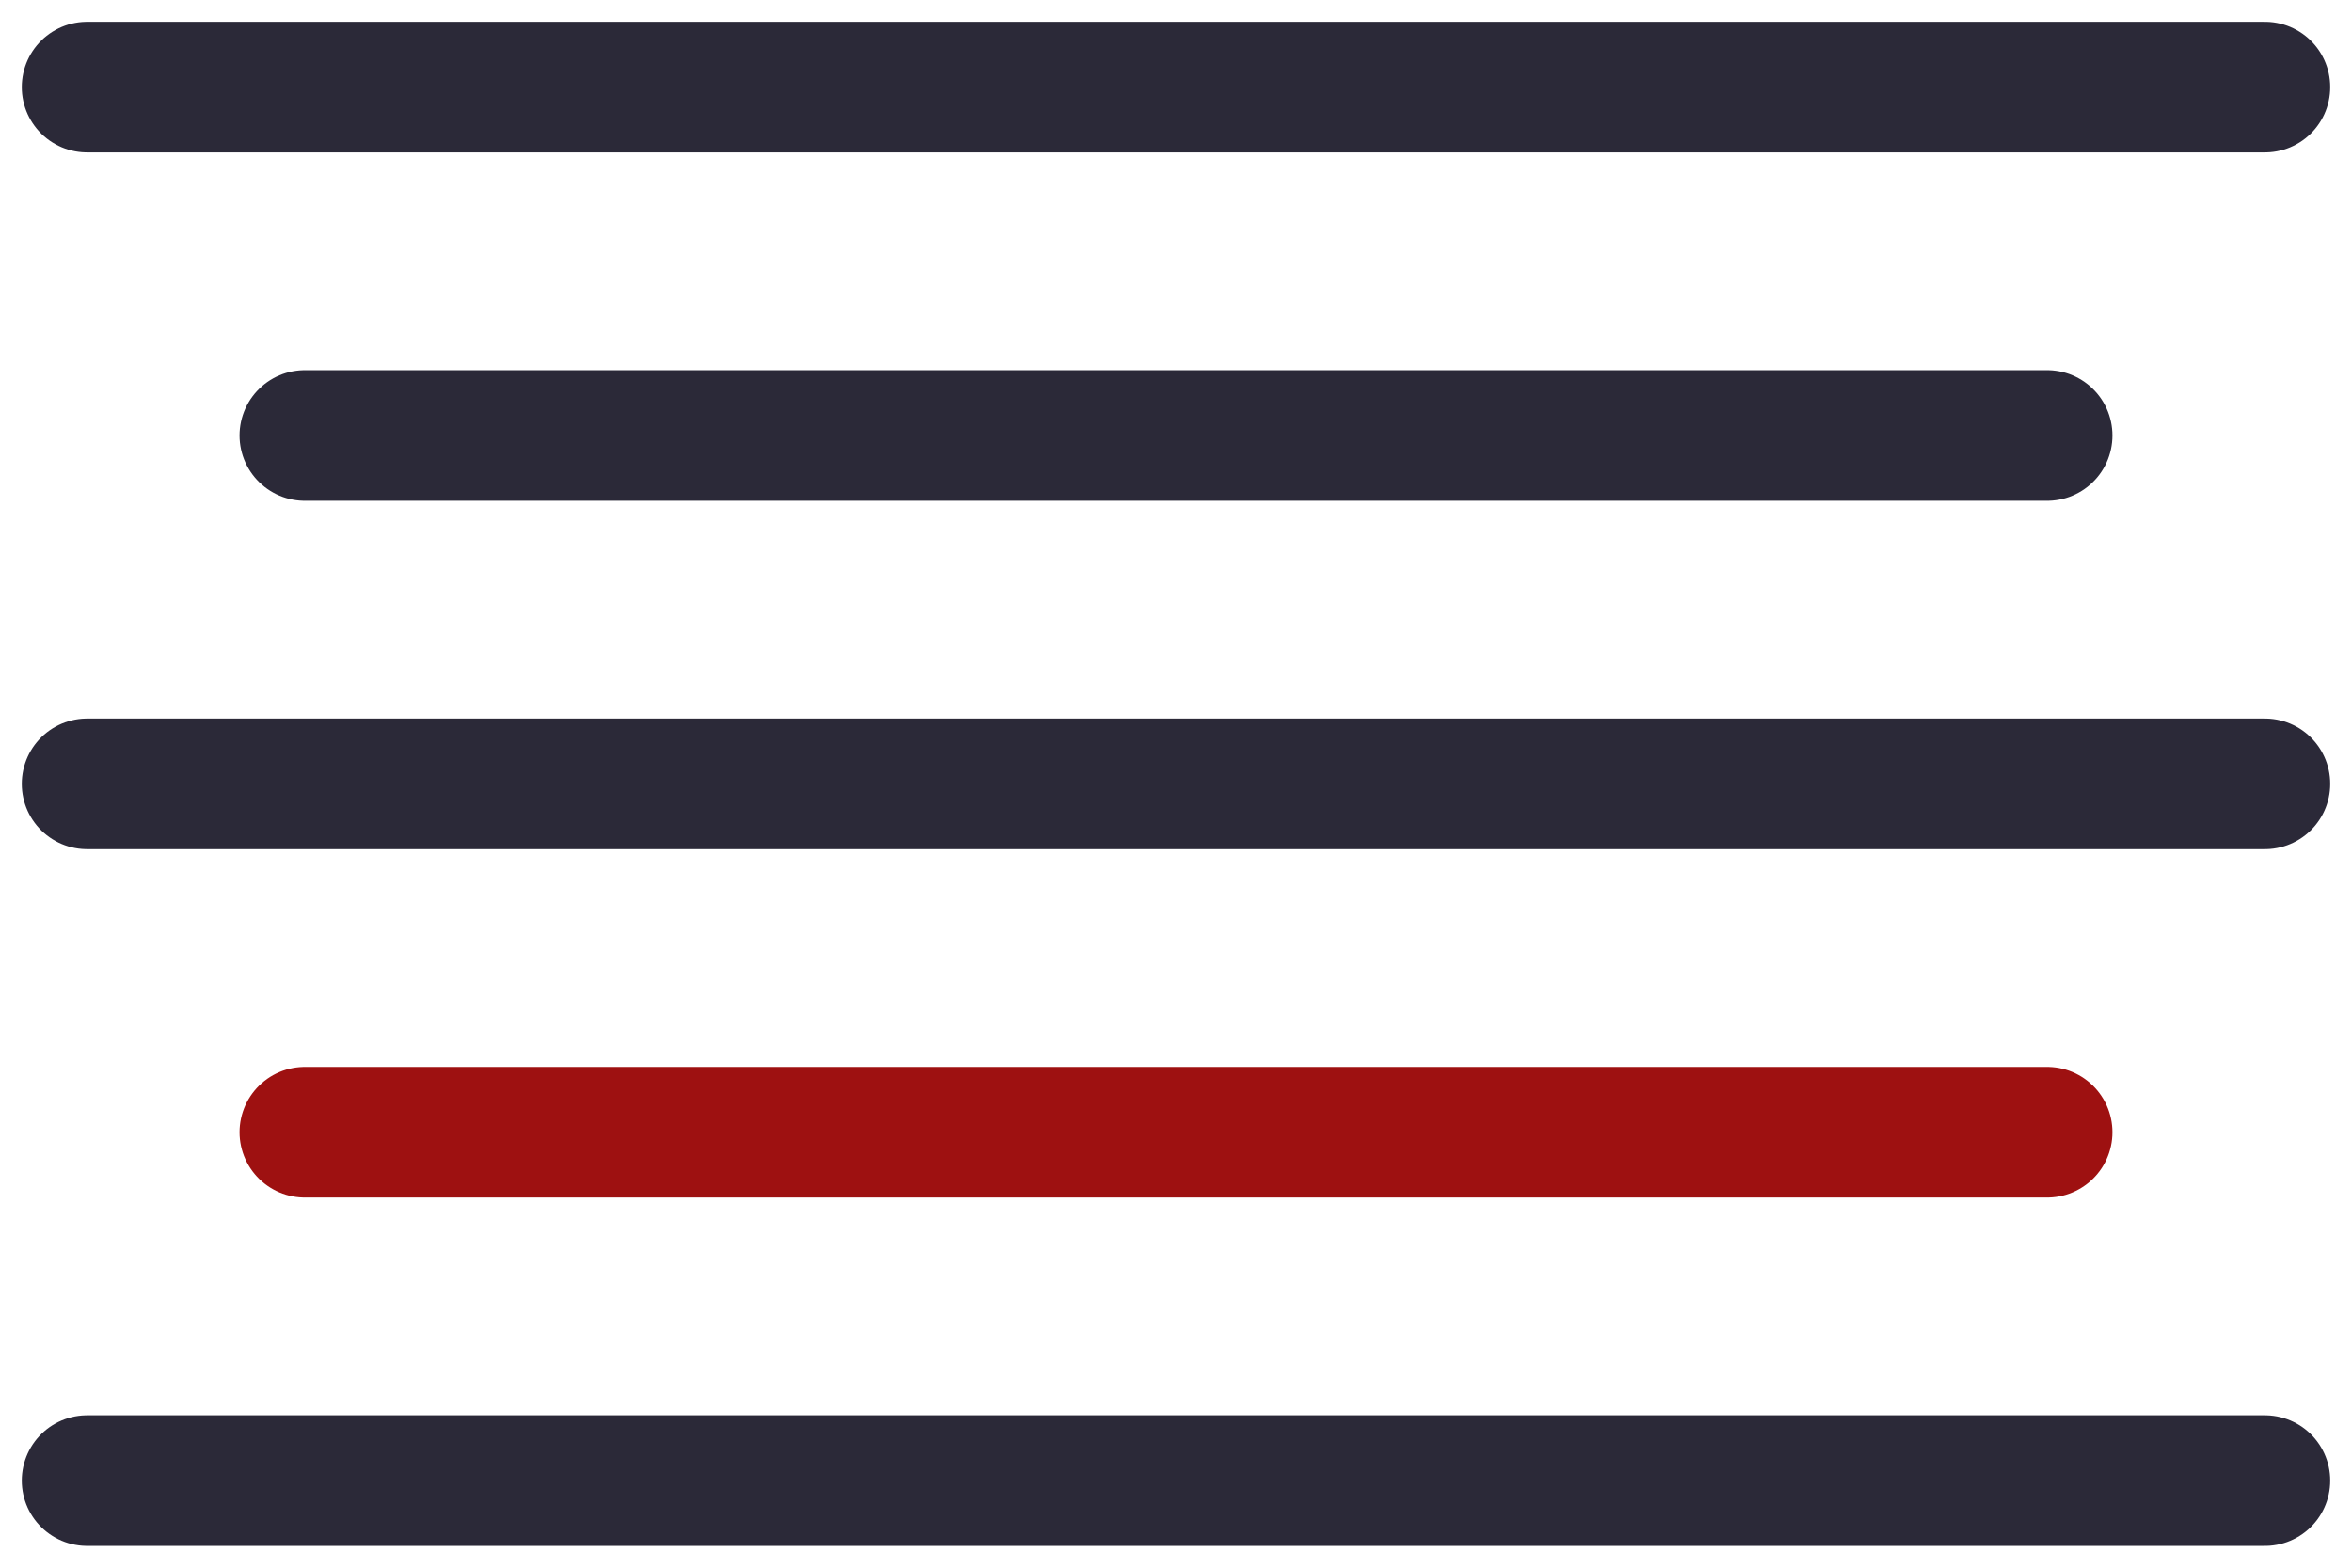 <?xml version="1.0" encoding="UTF-8"?> <svg xmlns="http://www.w3.org/2000/svg" width="54" height="36" viewBox="0 0 54 36" fill="none"> <path d="M2 2H52" stroke="#2B2938" stroke-width="3" stroke-linecap="round"></path> <path d="M7 10H47" stroke="#2B2938" stroke-width="3" stroke-linecap="round"></path> <path d="M2 18H52" stroke="#2B2938" stroke-width="3" stroke-linecap="round"></path> <path d="M7 26H47" stroke="#9E1111" stroke-width="3" stroke-linecap="round"></path> <path d="M2 34H52" stroke="#2B2938" stroke-width="3" stroke-linecap="round"></path> </svg> 